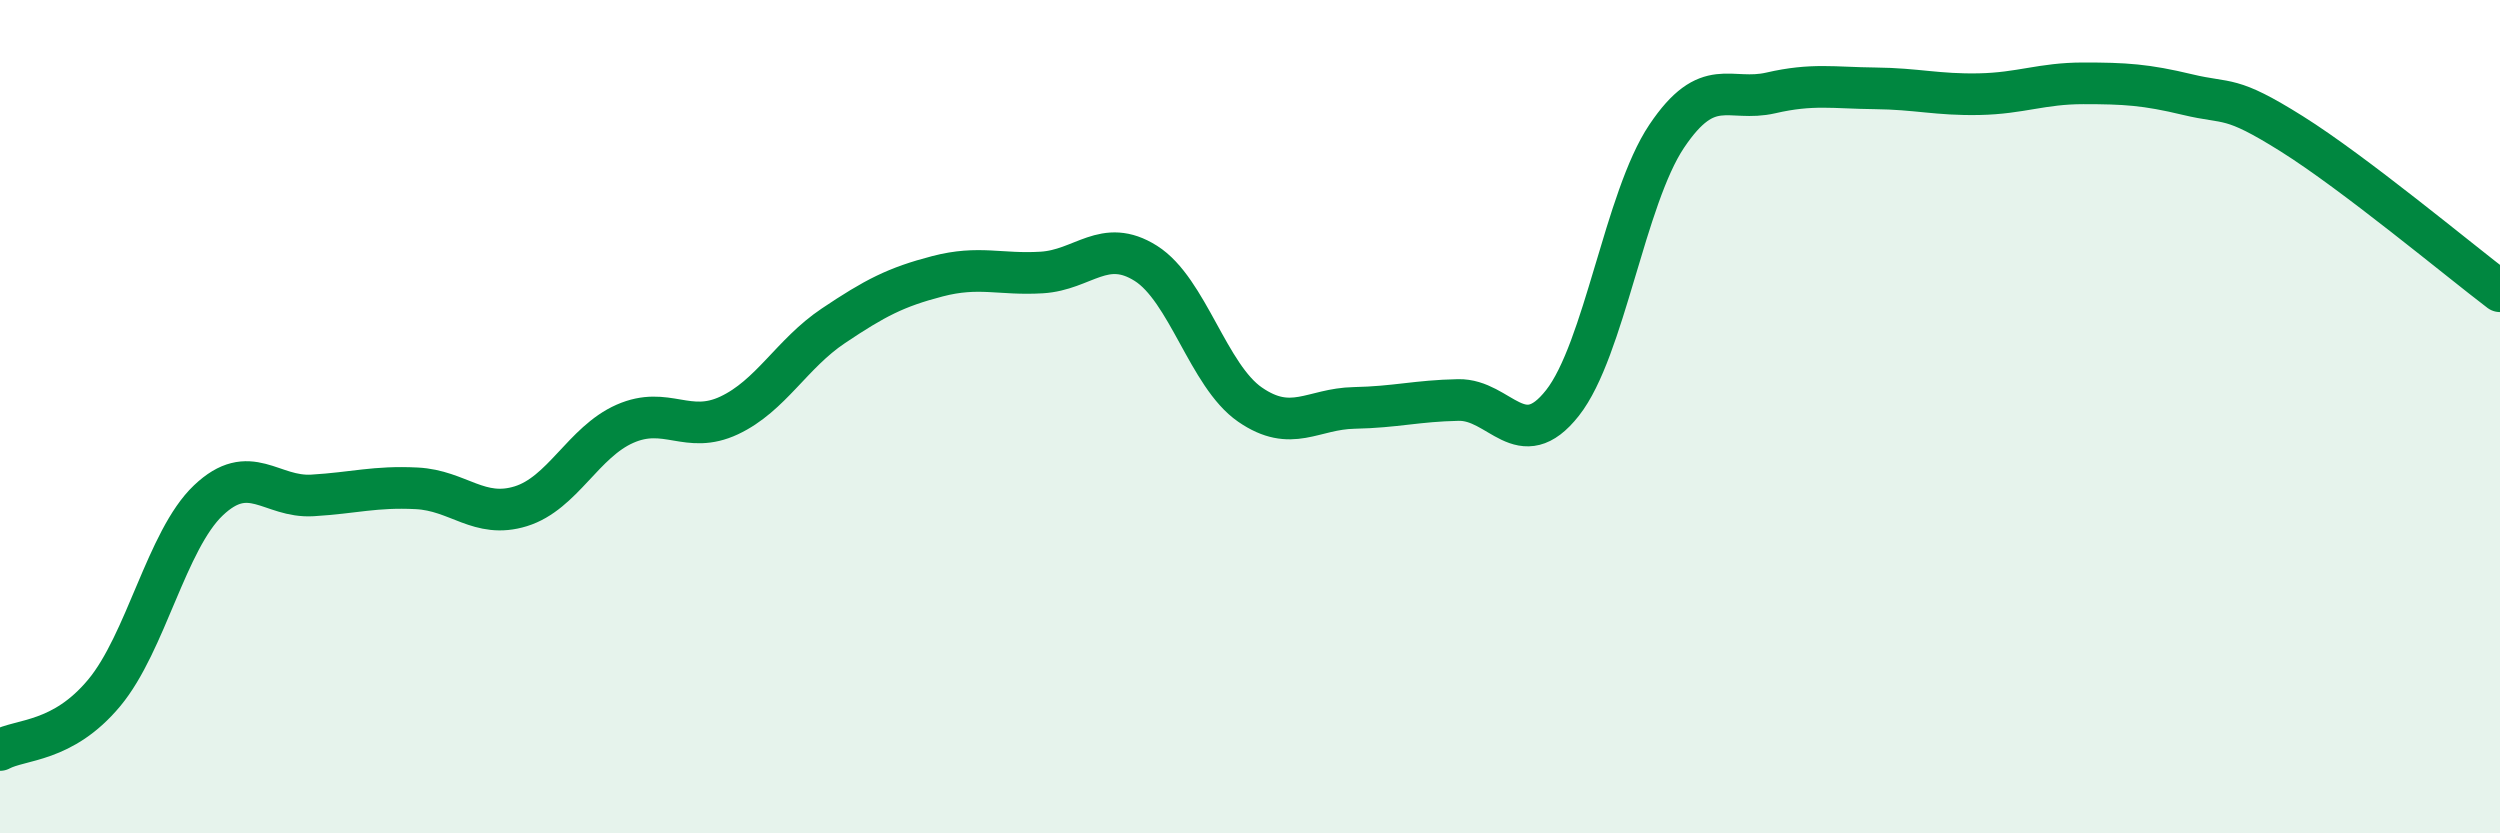 
    <svg width="60" height="20" viewBox="0 0 60 20" xmlns="http://www.w3.org/2000/svg">
      <path
        d="M 0,18 C 0.5,17.73 1.5,17.83 2.5,16.63 C 3.5,15.43 4,12.96 5,12.01 C 6,11.06 6.5,11.95 7.5,11.89 C 8.5,11.83 9,11.67 10,11.72 C 11,11.77 11.5,12.46 12.5,12.15 C 13.5,11.84 14,10.61 15,10.17 C 16,9.73 16.5,10.44 17.5,9.97 C 18.5,9.5 19,8.49 20,7.82 C 21,7.15 21.5,6.89 22.5,6.63 C 23.5,6.37 24,6.6 25,6.54 C 26,6.48 26.5,5.69 27.5,6.32 C 28.5,6.95 29,9.02 30,9.71 C 31,10.4 31.5,9.81 32.5,9.79 C 33.5,9.77 34,9.62 35,9.6 C 36,9.58 36.5,10.94 37.5,9.67 C 38.5,8.4 39,4.76 40,3.27 C 41,1.78 41.5,2.46 42.5,2.23 C 43.5,2 44,2.11 45,2.12 C 46,2.13 46.5,2.28 47.5,2.26 C 48.5,2.24 49,2 50,2 C 51,2 51.5,2.03 52.5,2.27 C 53.5,2.51 53.5,2.27 55,3.21 C 56.5,4.15 59,6.23 60,6.99L60 20L0 20Z"
        fill="#008740"
        opacity="0.1"
        stroke-linecap="round"
        stroke-linejoin="round"
      />
      <path
        d="M 0,18 C 0.5,17.73 1.5,17.83 2.5,16.63 C 3.5,15.43 4,12.96 5,12.01 C 6,11.06 6.5,11.95 7.5,11.89 C 8.5,11.83 9,11.67 10,11.72 C 11,11.77 11.5,12.46 12.5,12.15 C 13.5,11.84 14,10.61 15,10.17 C 16,9.73 16.5,10.44 17.5,9.97 C 18.5,9.5 19,8.49 20,7.82 C 21,7.15 21.5,6.89 22.5,6.63 C 23.5,6.37 24,6.6 25,6.54 C 26,6.48 26.5,5.69 27.5,6.32 C 28.5,6.95 29,9.02 30,9.71 C 31,10.4 31.5,9.81 32.5,9.79 C 33.5,9.77 34,9.62 35,9.6 C 36,9.58 36.5,10.94 37.5,9.67 C 38.5,8.4 39,4.76 40,3.27 C 41,1.78 41.5,2.46 42.5,2.23 C 43.5,2 44,2.11 45,2.12 C 46,2.13 46.5,2.28 47.5,2.26 C 48.5,2.24 49,2 50,2 C 51,2 51.5,2.03 52.5,2.27 C 53.5,2.51 53.5,2.27 55,3.21 C 56.5,4.15 59,6.23 60,6.99"
        stroke="#008740"
        stroke-width="1"
        fill="none"
        stroke-linecap="round"
        stroke-linejoin="round"
      />
    </svg>
  